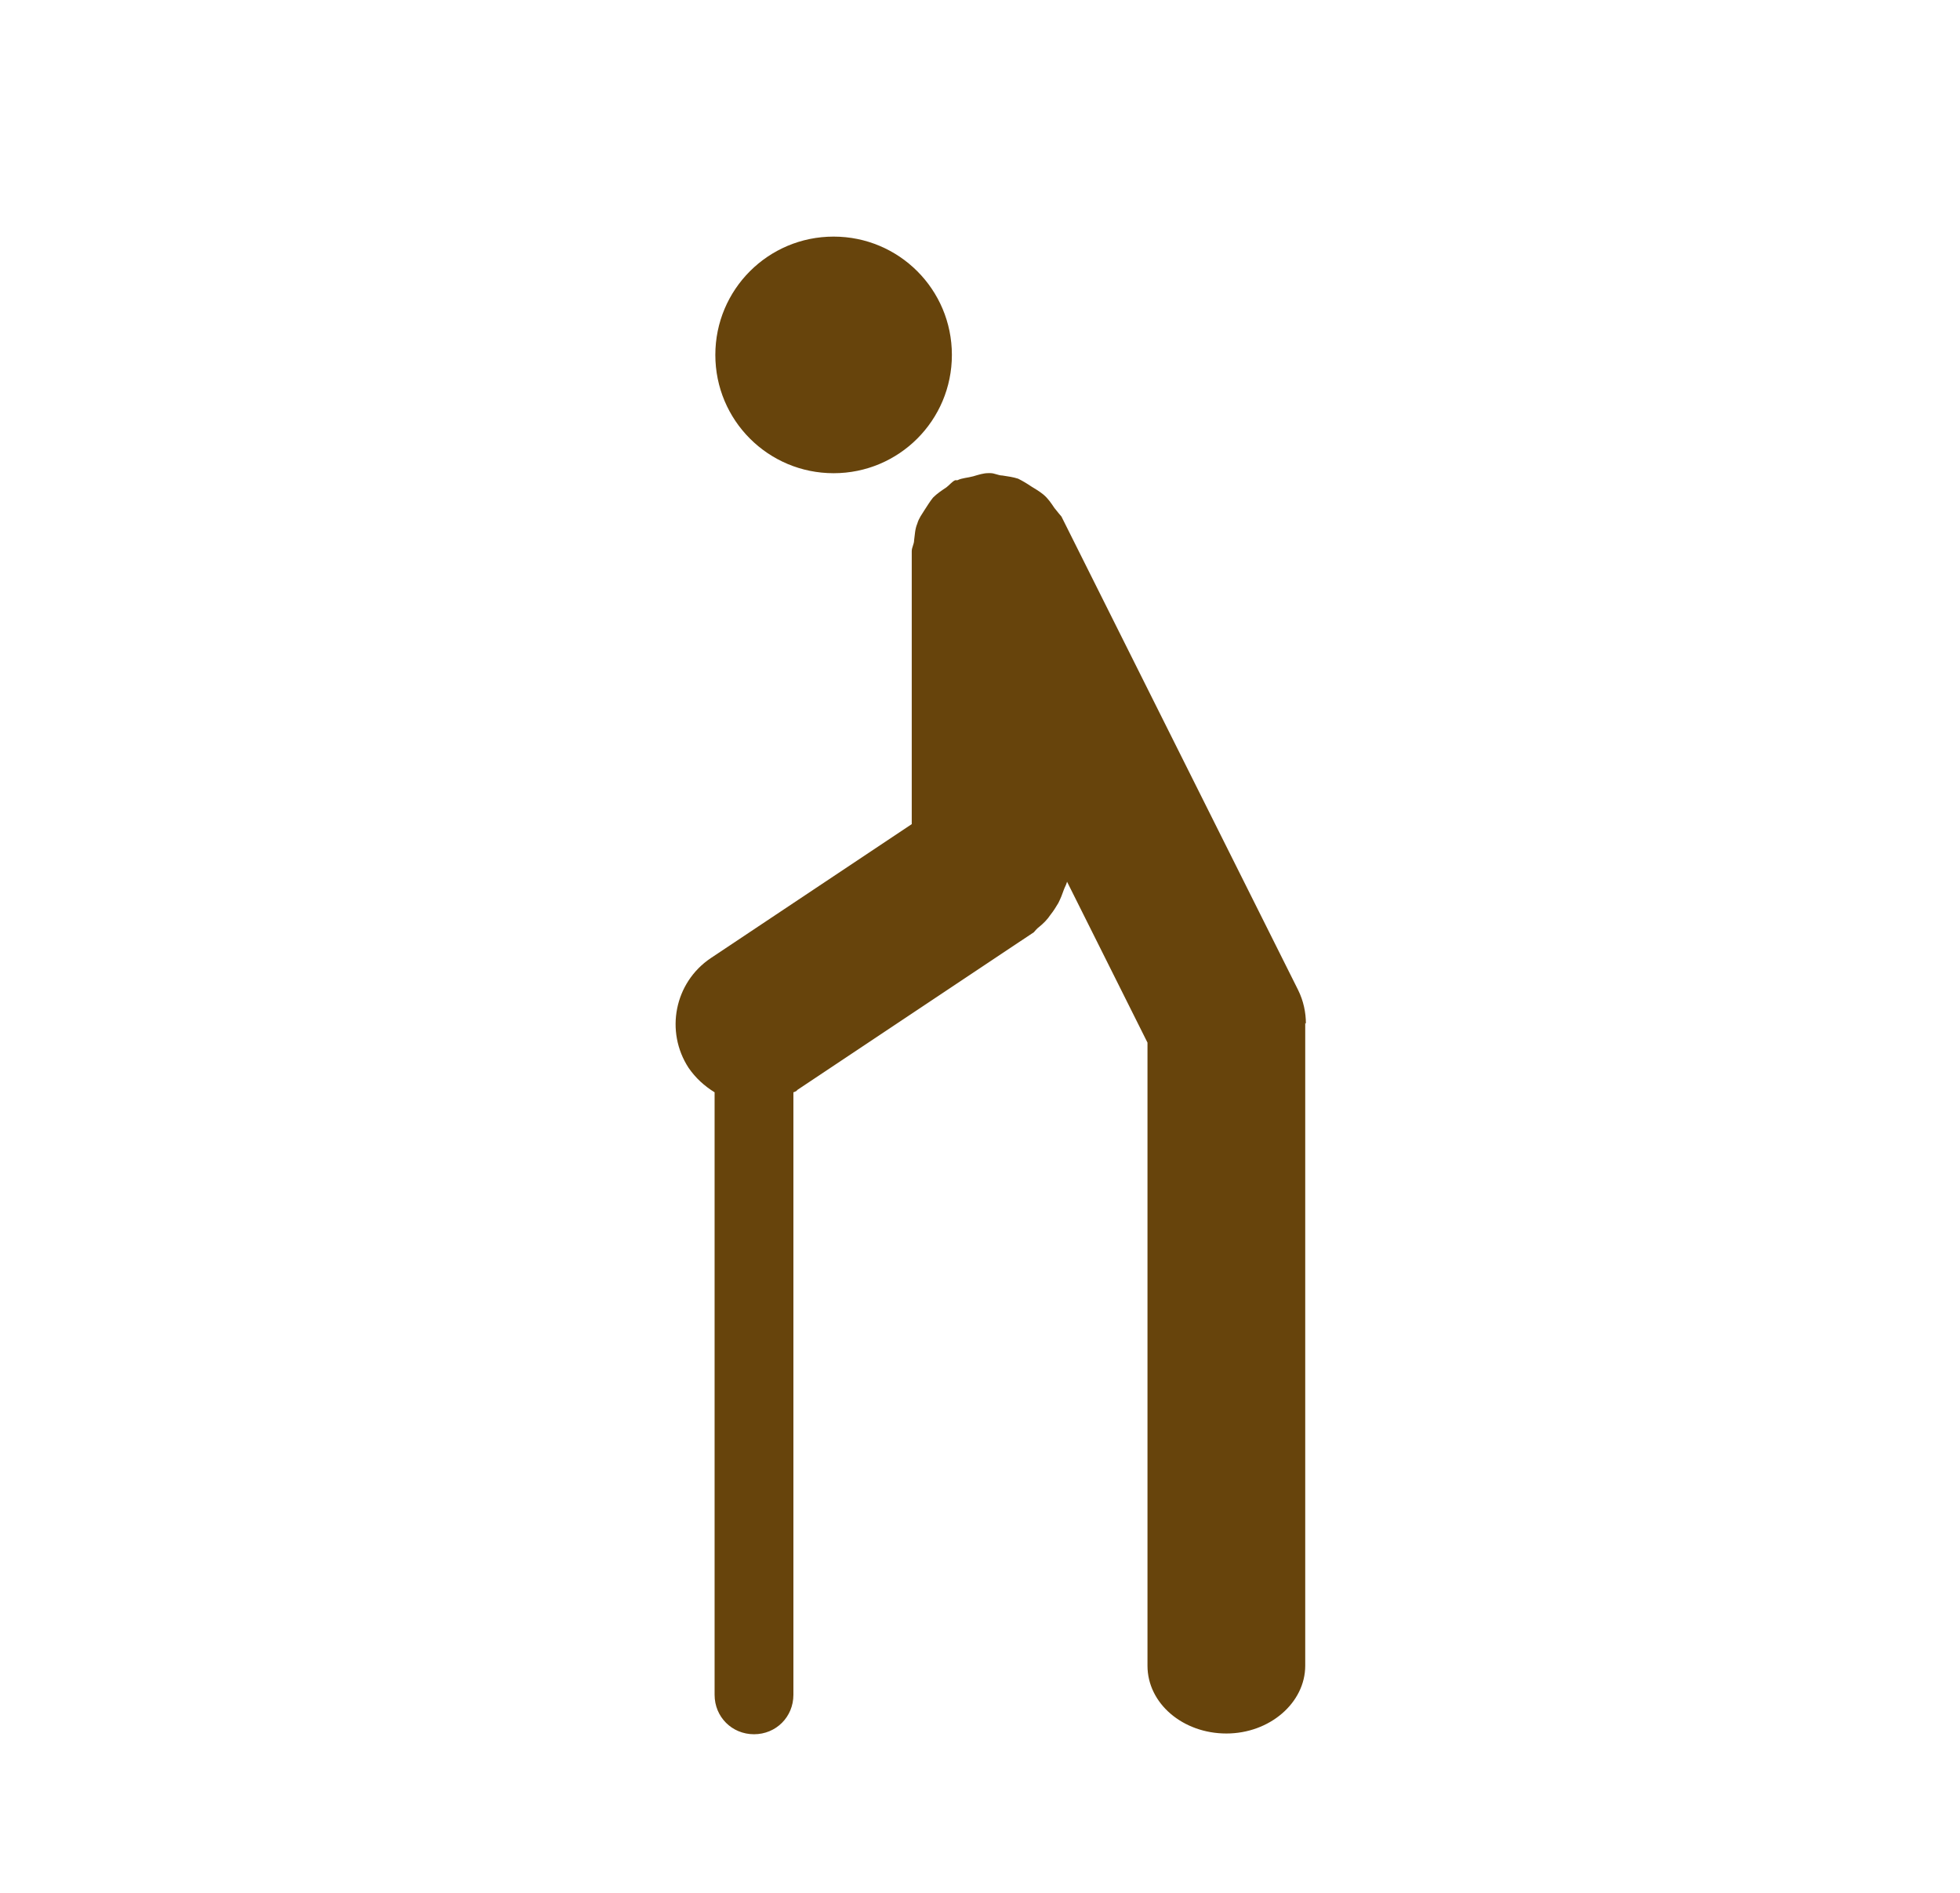 <svg fill="none" height="28" viewBox="0 0 29 28" width="29" xmlns="http://www.w3.org/2000/svg"><path d="m12.334 7c.968 0 1.75-.782 1.75-1.75s-.782-1.75-1.75-1.75c-.968 0-1.75.782-1.75 1.75s.782 1.75 1.75 1.75zm6.988 8.143c0-.163-.035-.338-.117-.502l-3.5-7s-.07-.082-.105-.128c-.047-.07-.093-.14-.163-.198-.058-.047-.117-.082-.175-.117-.07-.047-.128-.082-.198-.117-.07-.023-.152-.035-.233-.047-.058 0-.117-.035-.175-.035-.012 0-.023 0-.035 0-.07 0-.14.023-.222.047-.082.023-.163.023-.233.058 0 0-.023 0-.035 0-.047.023-.082.07-.128.105-.07.047-.14.093-.198.152-.047.058-.082.117-.128.187-.035.058-.082.117-.105.198-.035.082-.035.163-.047.245 0 .058-.035.105-.035.163v4.037l-2.975 1.983c-.537.362-.677 1.085-.327 1.622.105.152.233.268.385.362v8.913c0 .327.257.583.583.583.327 0 .583-.257.583-.583v-8.913s.047-.012.058-.035l3.5-2.333s.047-.058.082-.082c.058-.047.117-.105.163-.175.047-.058.082-.117.117-.175.035-.07.058-.128.082-.198.012-.035.035-.07.047-.117l1.19 2.38v9.217c0 .56.525 1.003 1.167 1.003.642 0 1.167-.455 1.167-1.003v-9.473s0-.023 0-.035z" fill="#67440c"/></svg>